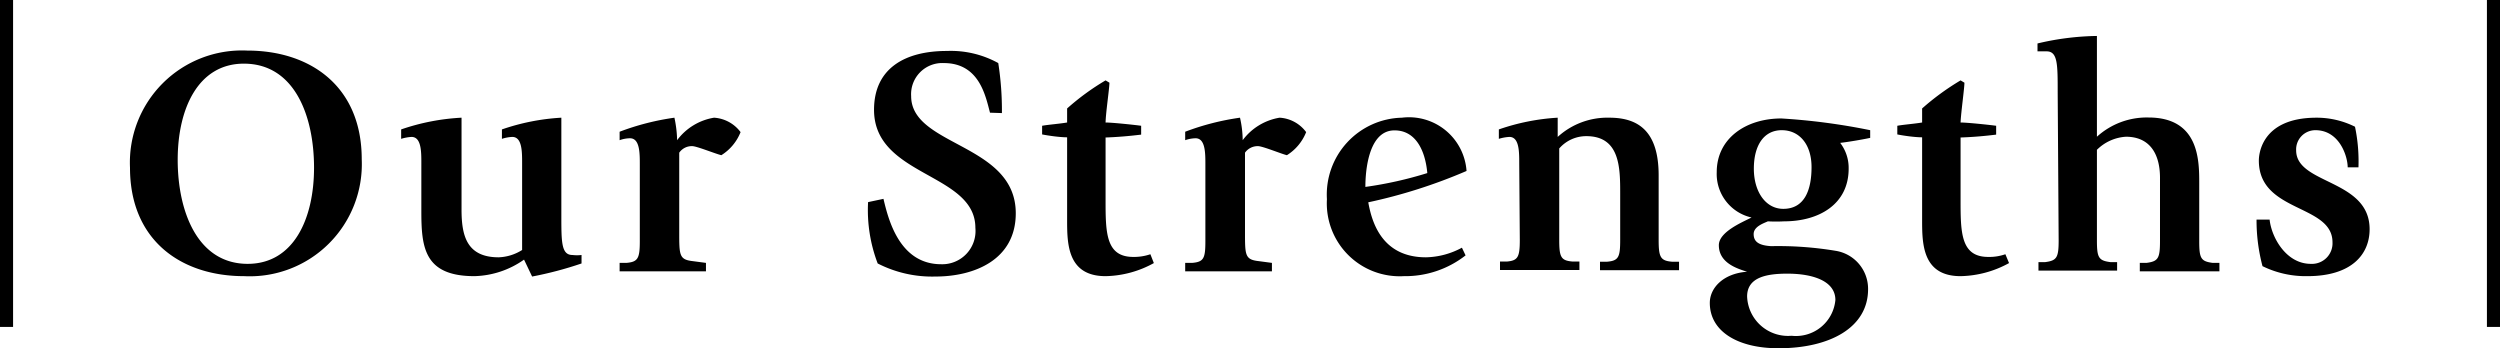 <svg xmlns="http://www.w3.org/2000/svg" width="130" height="18.1" viewBox="0 0 130 18.1"><g id="レイヤー_2" data-name="レイヤー 2"><g id="レイアウト"><path d="M0,0H.68V17H0Z"/><path d="M6.76,8.72a5.83,5.83,0,0,1,6.1-6.09c3.28,0,5.95,1.86,5.95,5.65a5.83,5.83,0,0,1-6.12,6.08C9.43,14.36,6.76,12.51,6.76,8.72Zm6.12,5c2.38,0,3.45-2.33,3.45-5s-1-5.41-3.65-5.41c-2.37,0-3.44,2.33-3.44,5S10.26,13.72,12.88,13.72Z"/><path d="M27.25,13.5a4.66,4.66,0,0,1-2.58.86c-2.64,0-2.76-1.53-2.76-3.41V8.48c0-.59,0-1.36-.51-1.36a2.23,2.23,0,0,0-.54.1V6.73A11.42,11.42,0,0,1,24,6.12V10.9c0,1.34.26,2.48,1.93,2.48A2.44,2.44,0,0,0,27.15,13V8.48c0-.59,0-1.36-.51-1.36a2,2,0,0,0-.54.1V6.73a11.42,11.42,0,0,1,3.09-.61V11.2c0,1.4,0,2.06.58,2.06a2,2,0,0,0,.47,0l0,.44a19,19,0,0,1-2.57.68Z"/><path d="M33.27,8.55c0-.59,0-1.36-.51-1.36a1.65,1.65,0,0,0-.54.1V6.85a13.14,13.14,0,0,1,2.85-.73,6.12,6.12,0,0,1,.14,1.17,3,3,0,0,1,1.92-1.17,1.87,1.87,0,0,1,1.38.75,2.5,2.5,0,0,1-1,1.2C37.21,8,36.23,7.6,36,7.6a.79.79,0,0,0-.68.34v4.13c0,1.21,0,1.43.71,1.51l.68.09v.44H32.22v-.44l.35,0c.61-.05.7-.24.7-1.14Z"/><path d="M51.48,5.86c-.23-.86-.55-2.58-2.4-2.58A1.62,1.62,0,0,0,47.38,5c0,2.62,5.44,2.45,5.44,6.09,0,2.41-2.14,3.29-4.18,3.29a6.2,6.2,0,0,1-3-.68,7.79,7.79,0,0,1-.5-3.19l.8-.17c.24,1,.8,3.4,3,3.4a1.73,1.73,0,0,0,1.78-1.89c0-2.87-5.27-2.65-5.27-6.14,0-2.15,1.6-3.06,3.79-3.06a5.1,5.1,0,0,1,2.67.63,16.08,16.08,0,0,1,.19,2.6Z"/><path d="M60,13.68a5.37,5.37,0,0,1-2.51.68c-2,0-2-1.71-2-2.94V7.14c-.39,0-1-.09-1.3-.15V6.54c.33-.06.89-.1,1.3-.17V5.64a12.64,12.64,0,0,1,2-1.46l.2.12c0,.29-.19,1.56-.2,2.07.34,0,1.48.12,1.85.17V7c-.65.08-1.28.13-1.85.15v3.21c0,1.72,0,3,1.44,3a2.61,2.61,0,0,0,.89-.14Z"/><path d="M62.68,8.55c0-.59,0-1.36-.51-1.36a1.71,1.71,0,0,0-.54.1V6.85a13.14,13.14,0,0,1,2.85-.73,5.4,5.4,0,0,1,.14,1.17,3,3,0,0,1,1.92-1.17,1.85,1.85,0,0,1,1.38.75,2.5,2.5,0,0,1-1,1.2c-.27-.06-1.26-.47-1.5-.47a.8.8,0,0,0-.68.34v4.13c0,1.21,0,1.43.72,1.51l.68.09v.44H61.63v-.44l.36,0c.61-.05.69-.24.69-1.14Z"/><path d="M76.21,13.28A5.09,5.09,0,0,1,73,14.36a3.79,3.79,0,0,1-4-4A4,4,0,0,1,72.9,6.12a3,3,0,0,1,3.36,2.77,27.33,27.33,0,0,1-5.11,1.63c.18,1,.69,2.86,3,2.86a4.09,4.09,0,0,0,1.87-.5ZM74.22,9c-.11-1.22-.63-2.22-1.7-2.22C71,6.77,71,9.42,71,9.72A20.09,20.09,0,0,0,74.22,9Z"/><path d="M79,8.48c0-.59,0-1.36-.51-1.36a2.24,2.24,0,0,0-.55.1V6.73A11.31,11.31,0,0,1,81,6.12v1a3.83,3.83,0,0,1,2.69-1c1.53,0,2.56.73,2.56,3v3.35c0,.9.09,1.09.7,1.14l.36,0v.44H83.2v-.44l.36,0c.61-.05.69-.24.69-1.14V10.08c0-1.34,0-3-1.76-3a1.86,1.86,0,0,0-1.41.64v4.74c0,.9.08,1.09.69,1.14l.36,0v.44H78v-.44l.36,0c.58-.05.67-.24.67-1.14Z"/><path d="M97.25,7.17c-.42.09-1.13.21-1.56.26a2.14,2.14,0,0,1,.44,1.34c0,1.85-1.54,2.74-3.36,2.74a8,8,0,0,1-.84,0c-.22.1-.74.27-.74.66s.25.59.91.63a18.18,18.18,0,0,1,3.34.24,2,2,0,0,1,1.7,2c0,2-2,3.07-4.66,3.07-2.09,0-3.57-.86-3.57-2.36,0-.78.7-1.53,1.94-1.62v0c-.55-.17-1.47-.47-1.47-1.38,0-.69,1.21-1.19,1.7-1.44a2.32,2.32,0,0,1-1.81-2.36c0-1.75,1.51-2.79,3.36-2.79a33,33,0,0,1,4.62.61ZM93.16,17.46a2.06,2.06,0,0,0,2.28-1.86c0-1-1.19-1.37-2.5-1.37-1.11,0-2.09.2-2.09,1.19A2.13,2.13,0,0,0,93.16,17.46Zm-.43-6.6c1.12,0,1.47-1,1.47-2.17s-.62-1.92-1.55-1.92-1.45.79-1.45,2S91.82,10.86,92.73,10.86Z"/><path d="M104.47,13.68a5.42,5.42,0,0,1-2.52.68c-2,0-2-1.71-2-2.94V7.14c-.39,0-1-.09-1.29-.15V6.54c.32-.06.88-.1,1.29-.17V5.64a13.1,13.1,0,0,1,2-1.46l.2.12c0,.29-.18,1.56-.2,2.07.34,0,1.48.12,1.85.17V7c-.64.08-1.27.13-1.85.15v3.21c0,1.72,0,3,1.44,3a2.52,2.52,0,0,0,.89-.14Z"/><path d="M107,4.81c0-1.48,0-2.14-.58-2.14-.2,0-.41,0-.47,0V2.26a14.1,14.1,0,0,1,3.09-.39V7.11a3.85,3.85,0,0,1,2.68-1c2.64,0,2.64,2.24,2.64,3.42v3c0,.9.08,1.06.7,1.14l.35,0v.44h-4.14v-.44l.35,0c.61-.08.7-.24.7-1.14V9.25c0-1.31-.58-2.14-1.77-2.14a2.34,2.34,0,0,0-1.51.68v4.7c0,.9.08,1.06.7,1.14l.35,0v.44H106v-.44l.35,0c.61-.08.7-.24.7-1.14Z"/><path d="M122.08,8.7c0-.56-.42-1.93-1.68-1.93a1,1,0,0,0-1,1.05c0,1.78,3.82,1.49,3.82,4.1,0,1.3-.93,2.44-3.23,2.44a5.1,5.1,0,0,1-2.34-.52,9.32,9.32,0,0,1-.31-2.42h.68c.1.94.87,2.3,2.14,2.3a1.07,1.07,0,0,0,1.13-1.12c0-2-3.83-1.53-3.83-4.25,0-.14,0-2.23,3-2.23a4.46,4.46,0,0,1,2,.47,8.77,8.77,0,0,1,.18,2.11Z"/><path d="M129.32,0H130V17h-.68Z"/></g></g></svg>